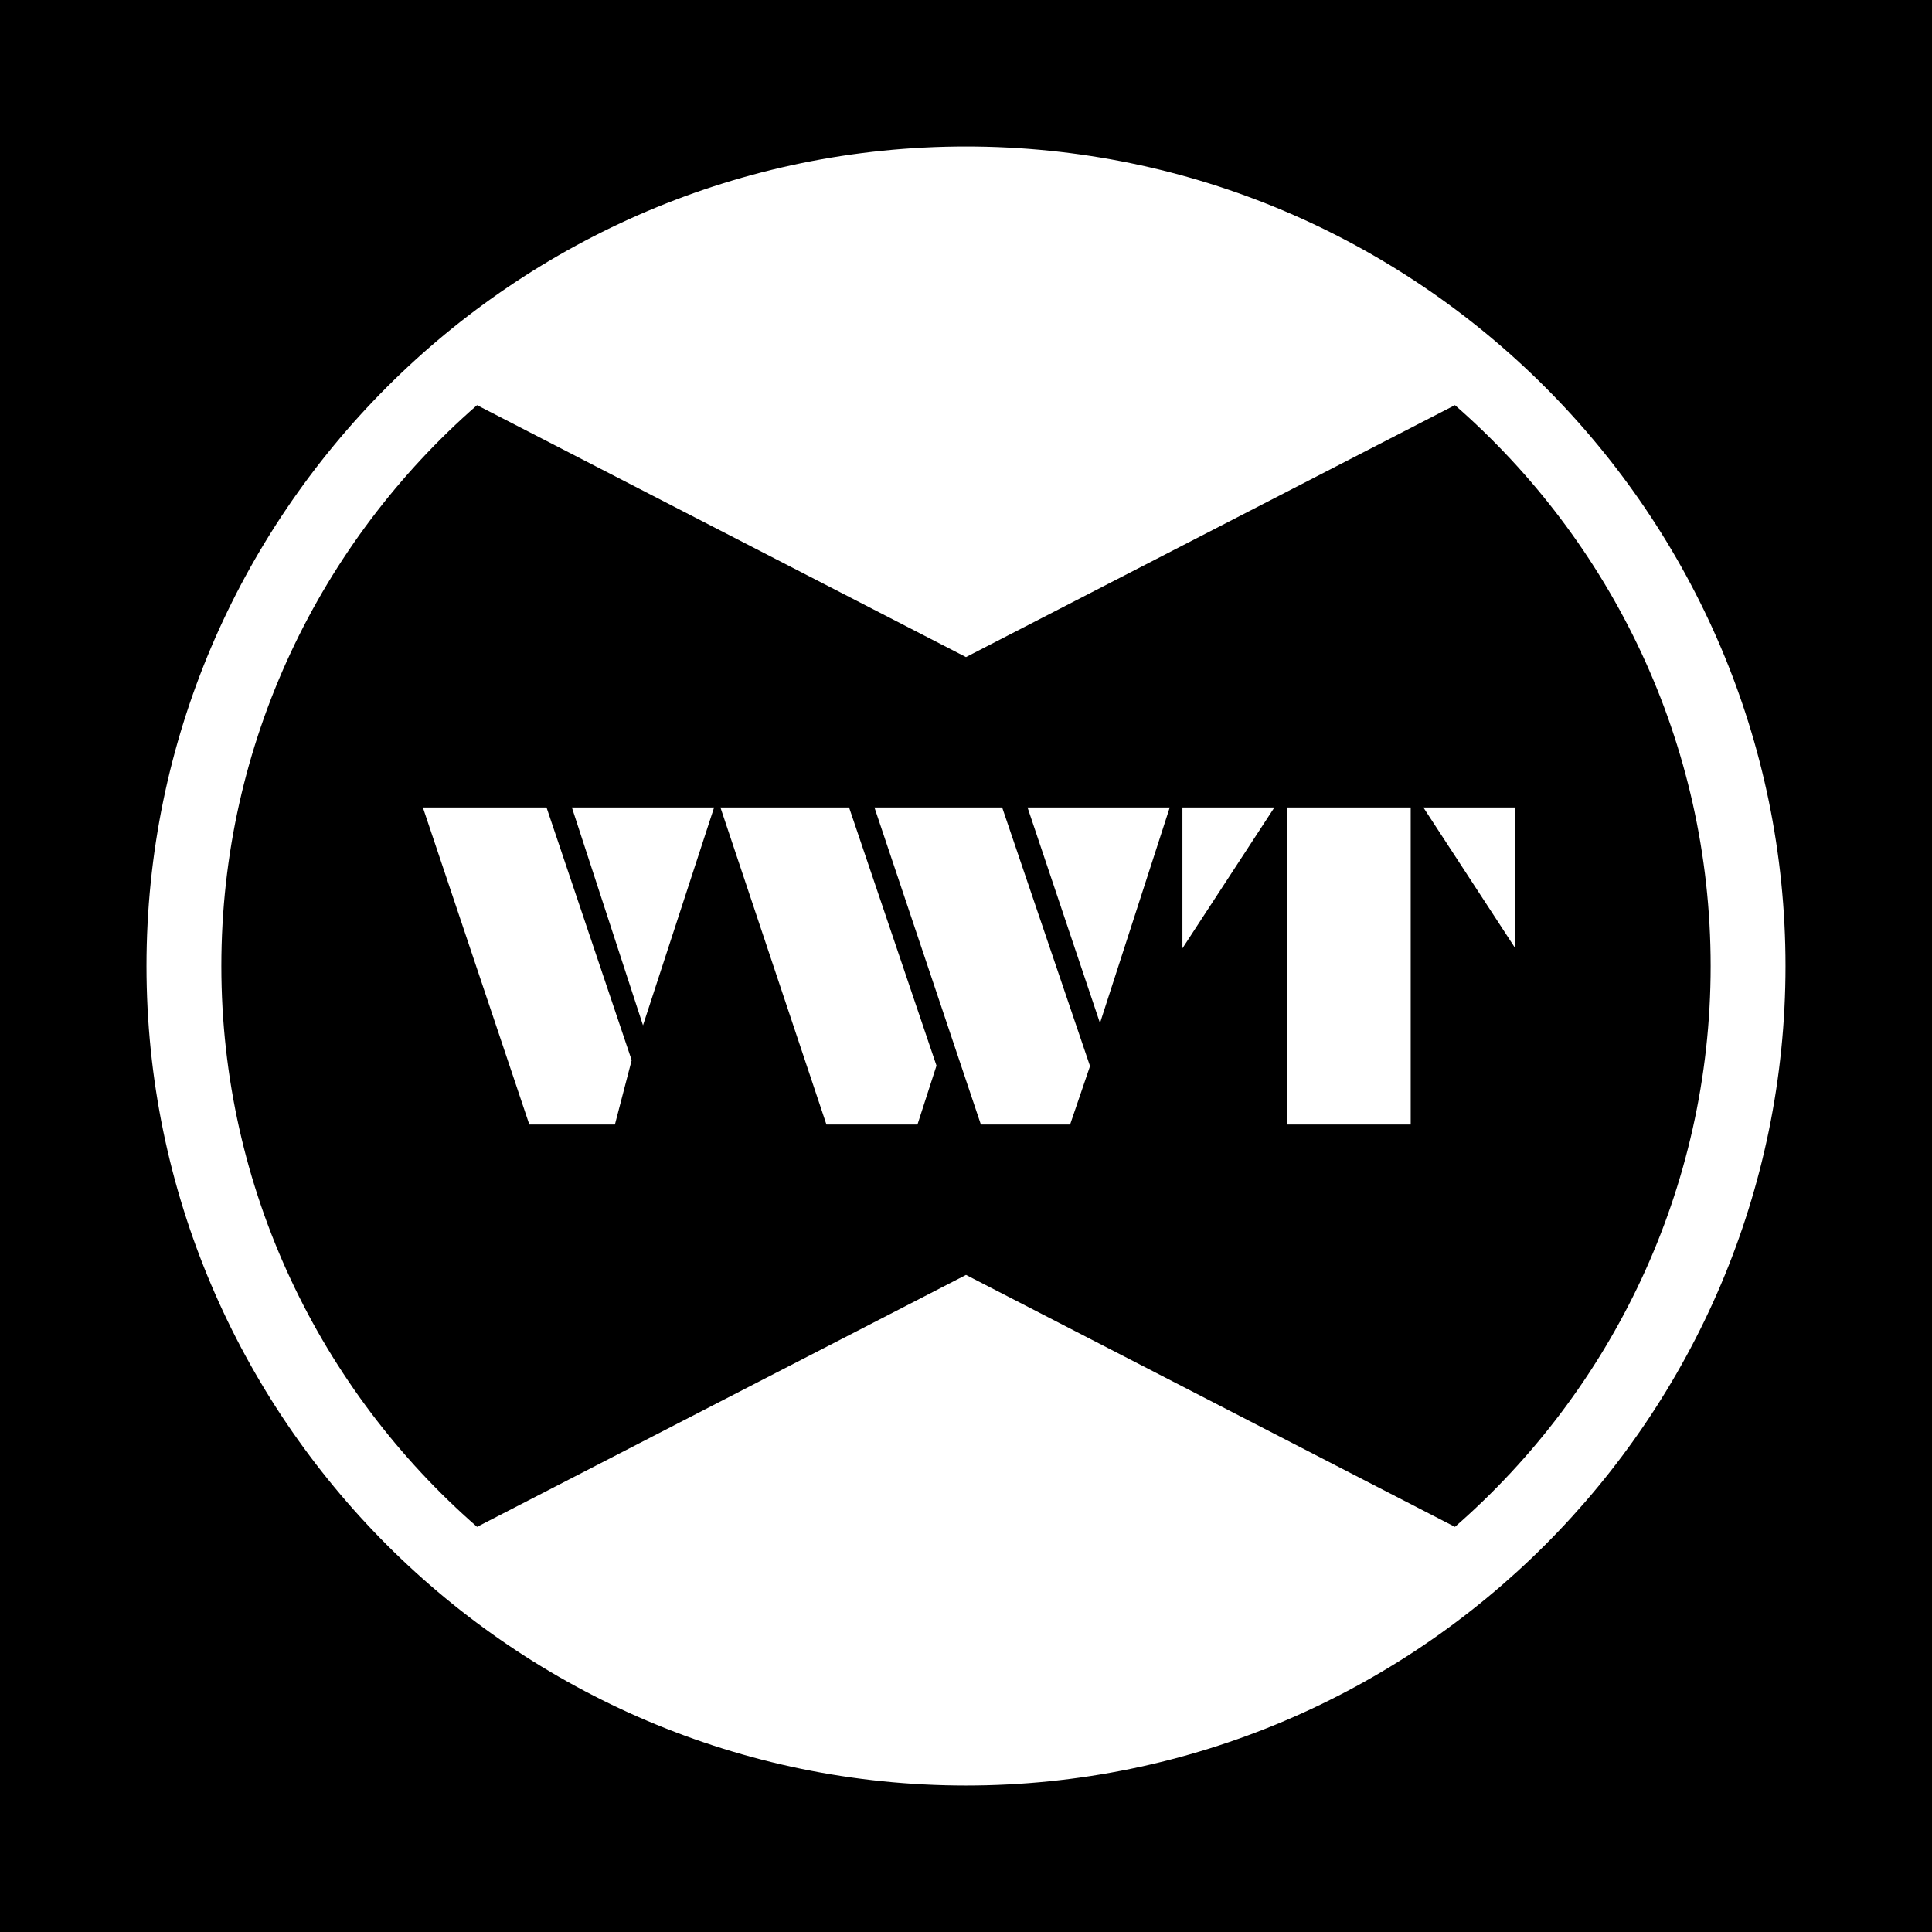 <svg xmlns="http://www.w3.org/2000/svg" width="2500" height="2500" viewBox="0 0 192.756 192.756"><g fill-rule="evenodd" clip-rule="evenodd"><path d="M0 0h192.756v192.756H0V0z"/><path d="M96.377 14.616c45.033 0 81.763 36.729 81.763 81.763 0 45.033-36.73 81.762-81.763 81.762s-81.762-36.729-81.762-81.762c0-45.034 36.73-81.763 81.762-81.763z" fill="#fff"/><path d="M145.16 40.422c15.617 13.637 25.512 33.677 25.512 55.957 0 22.277-9.895 42.322-25.512 55.955l-48.781-25.135-48.782 25.135c-15.618-13.637-25.513-33.678-25.513-55.955 0-22.279 9.895-42.323 25.511-55.956l48.782 25.133 48.783-25.134z"/><path d="M63.022 105.777l-1.672 6.416h-8.54L42.191 80.562h12.336l8.495 25.215zm1.13-3.48l-7.095-21.735h14.189l-7.094 21.735zM93.434 106.32l-1.898 5.873h-9.083L71.878 80.562h12.834l8.722 25.758zm15.318.045l-1.988 5.828h-8.902L87.243 80.562h12.744l8.765 25.803zm.994-4.295l-7.229-21.508h14.188l-6.959 21.508zM128.408 80.562h12.338v31.631h-12.338V80.562zm-10.437 14.053V80.562h9.174l-9.174 14.053zm33.213-14.053v14.053l-9.174-14.053h9.174z" fill="#fff"/></g></svg>